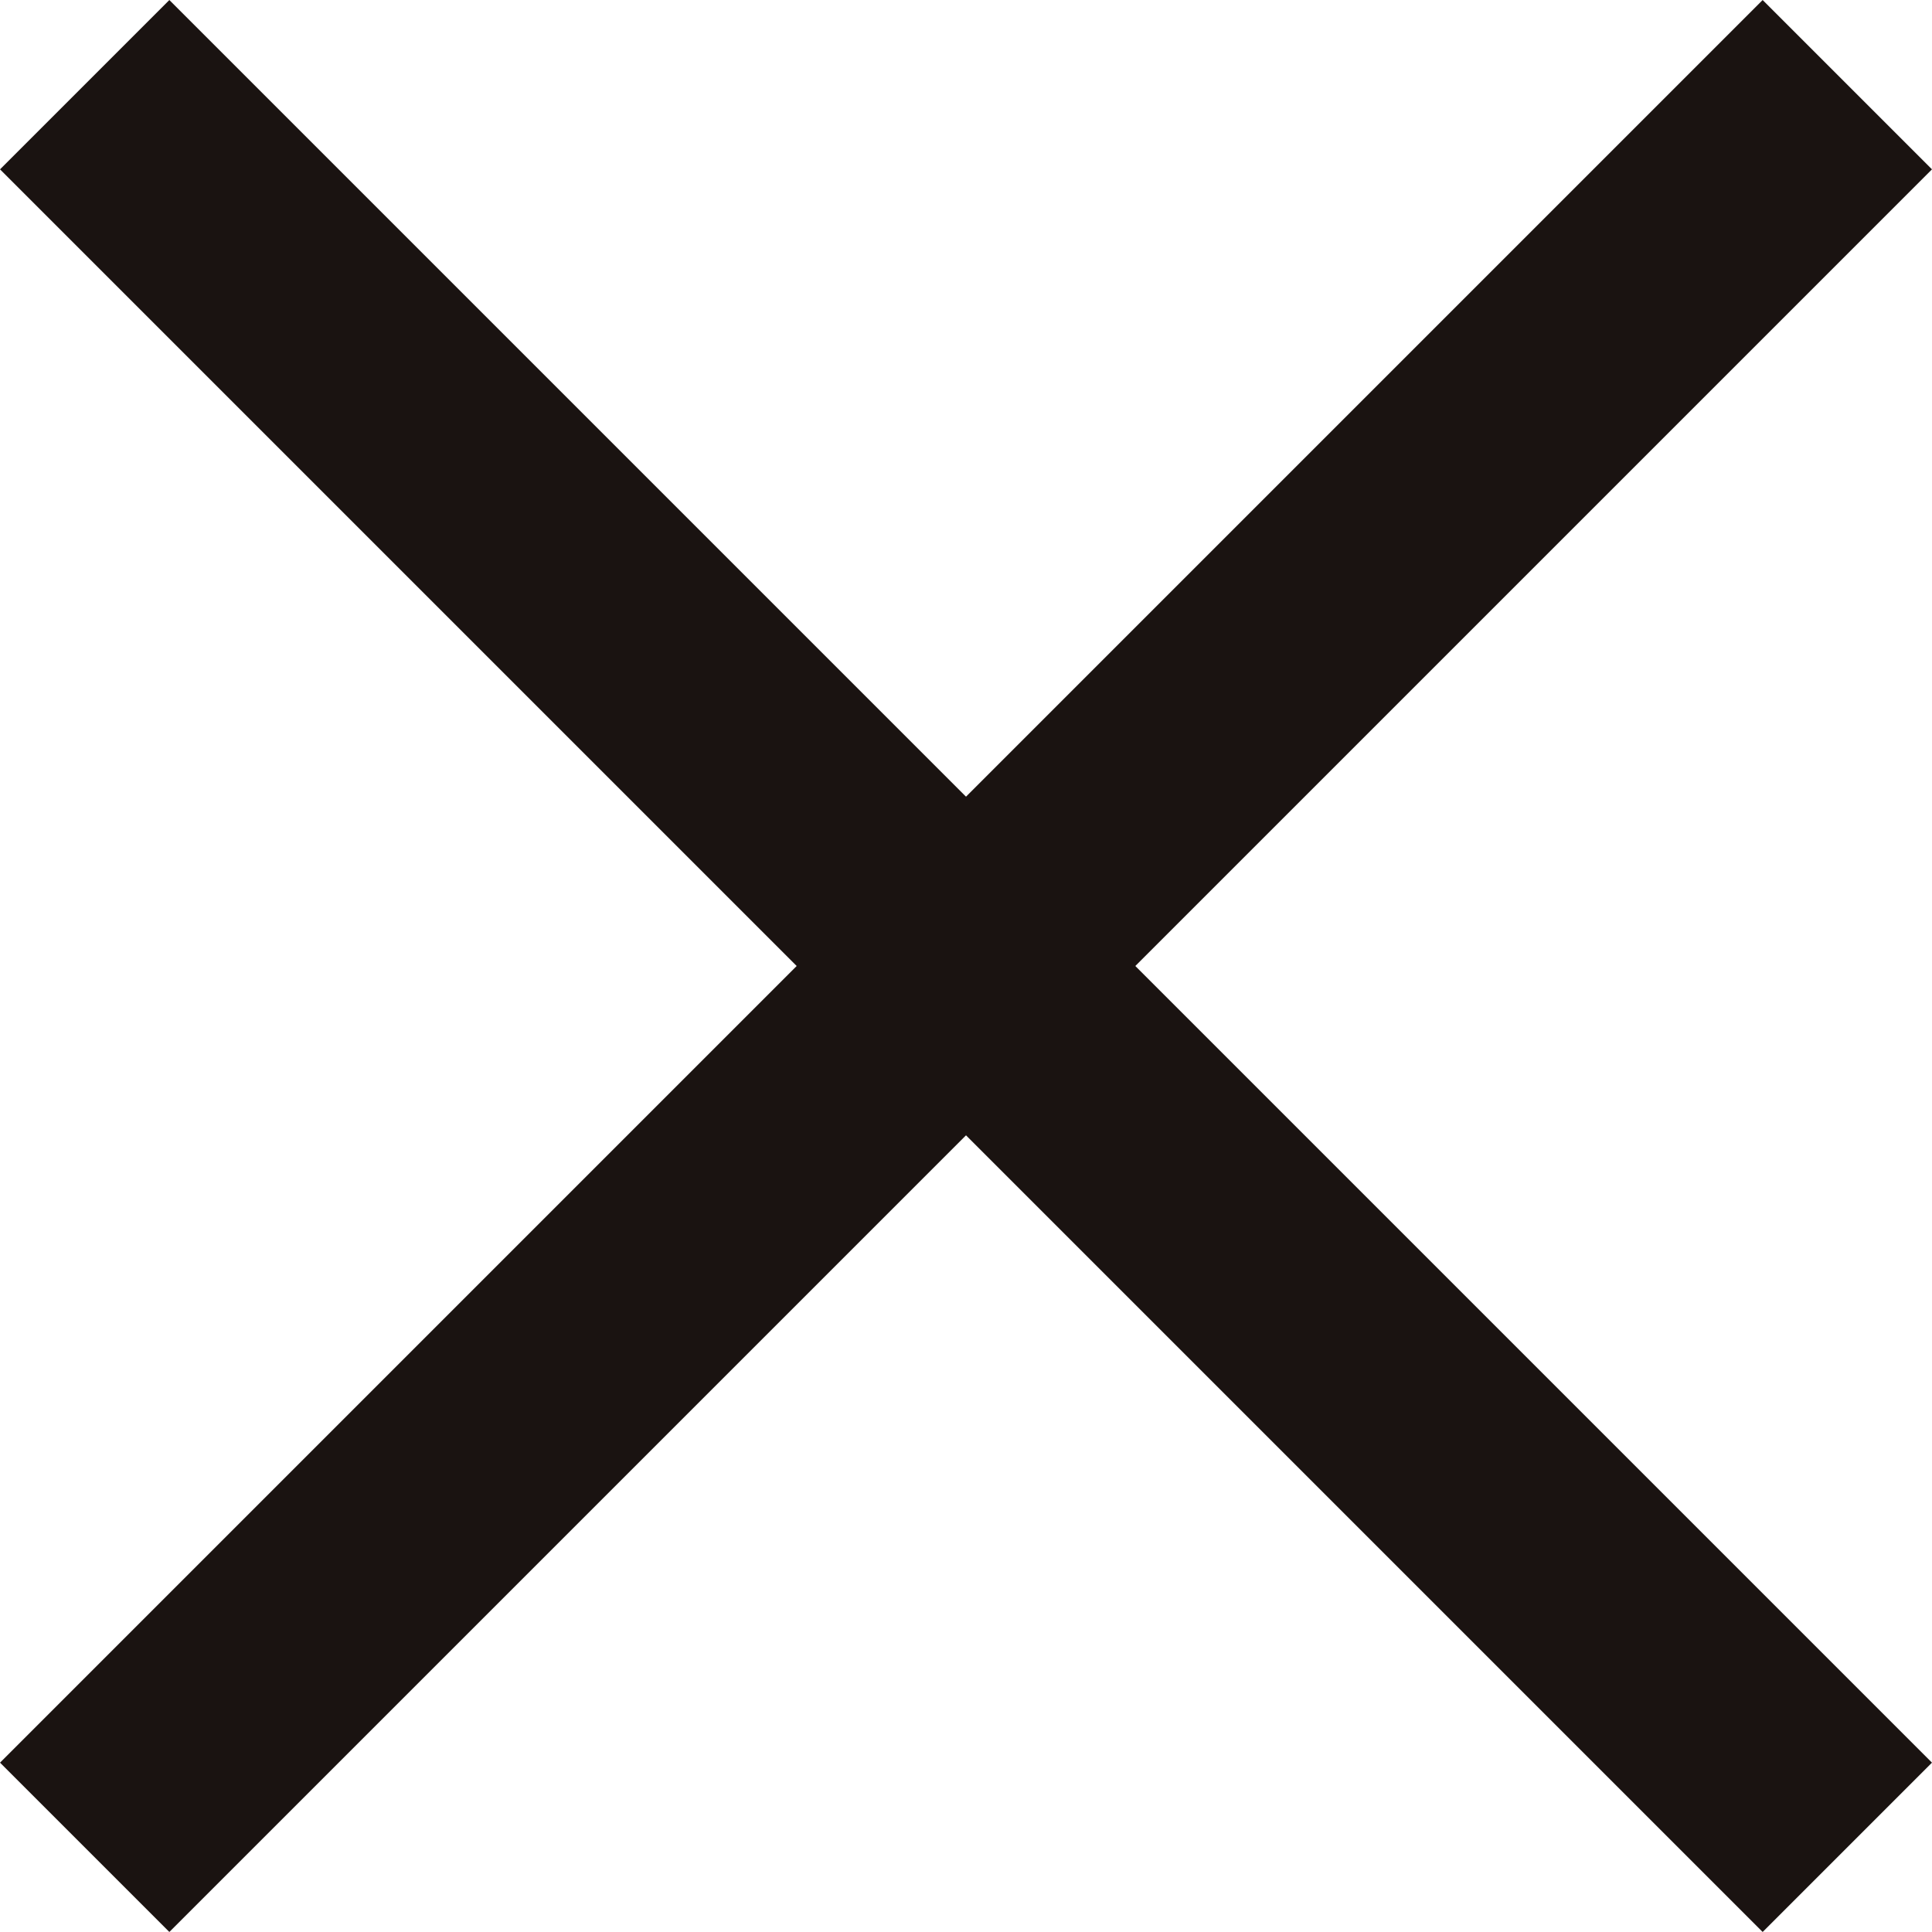 <svg xmlns="http://www.w3.org/2000/svg" width="24.205" height="24.204" viewBox="0 0 24.205 24.204">
  <g id="グループ_21" data-name="グループ 21" transform="translate(-786.439 -2894.356)">
    <line id="線_5" data-name="線 5" x2="22.083" y2="22.083" transform="translate(787.5 2895.417)" fill="none" stroke="#1a1311" stroke-width="3"/>
    <line id="線_6" data-name="線 6" y1="22.083" x2="22.083" transform="translate(787.5 2895.417)" fill="none" stroke="#1a1311" stroke-width="3"/>
  </g>
</svg>
